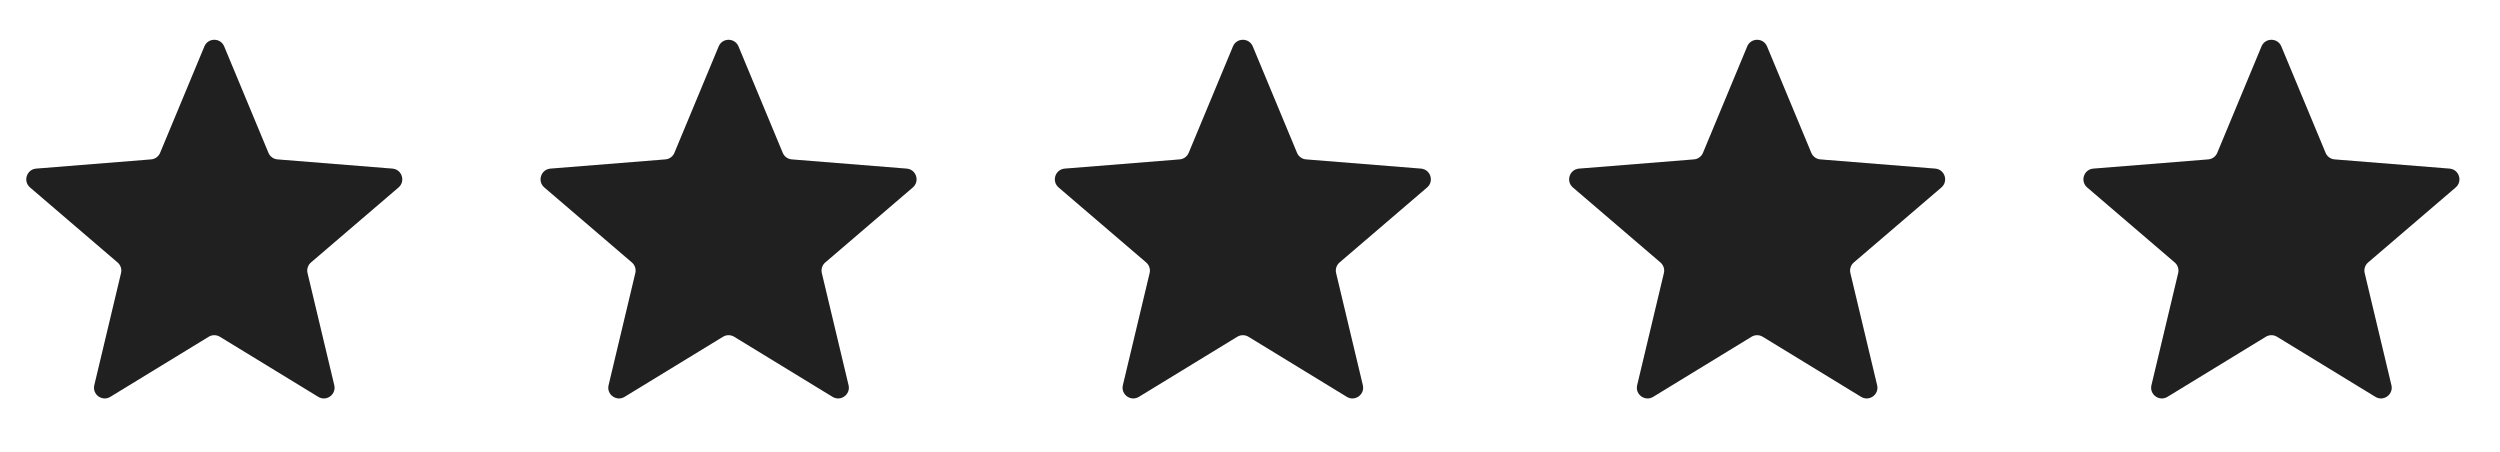 <svg width="105" height="19" viewBox="0 0 105 19" fill="none" xmlns="http://www.w3.org/2000/svg">
<g clip-path="url(#clip0_88_1335)">
<path d="M8.585 1.949C8.738 1.579 9.262 1.579 9.415 1.949L11.275 6.42C11.34 6.576 11.486 6.682 11.655 6.695L16.481 7.082C16.88 7.114 17.042 7.612 16.738 7.873L13.06 11.023C12.932 11.133 12.876 11.305 12.916 11.469L14.039 16.179C14.132 16.568 13.708 16.876 13.367 16.667L9.235 14.143C9.091 14.055 8.909 14.055 8.765 14.143L4.633 16.667C4.292 16.876 3.868 16.568 3.961 16.179L5.084 11.469C5.124 11.305 5.068 11.133 4.939 11.023L1.262 7.873C0.958 7.612 1.12 7.114 1.519 7.082L6.345 6.695C6.514 6.682 6.66 6.576 6.725 6.42L8.585 1.949Z" fill="#E8E8E8"/>
<g clip-path="url(#clip1_88_1335)">
<path d="M8.585 1.949C8.738 1.579 9.262 1.579 9.415 1.949L11.275 6.42C11.34 6.576 11.486 6.682 11.655 6.695L16.481 7.082C16.88 7.114 17.042 7.612 16.738 7.873L13.06 11.023C12.932 11.133 12.876 11.305 12.916 11.469L14.039 16.179C14.132 16.568 13.708 16.876 13.367 16.667L9.235 14.143C9.091 14.055 8.909 14.055 8.765 14.143L4.633 16.667C4.292 16.876 3.868 16.568 3.961 16.179L5.084 11.469C5.124 11.305 5.068 11.133 4.939 11.023L1.262 7.873C0.958 7.612 1.12 7.114 1.519 7.082L6.345 6.695C6.514 6.682 6.66 6.576 6.725 6.42L8.585 1.949Z" fill="#202020"/>
</g>
</g>
<g clip-path="url(#clip2_88_1335)">
<path d="M30.185 1.949C30.338 1.579 30.862 1.579 31.016 1.949L32.875 6.42C32.94 6.576 33.086 6.682 33.255 6.695L38.081 7.082C38.48 7.114 38.642 7.612 38.338 7.873L34.661 11.023C34.532 11.133 34.477 11.305 34.516 11.469L35.639 16.179C35.732 16.568 35.308 16.876 34.967 16.667L30.835 14.143C30.691 14.055 30.509 14.055 30.366 14.143L26.233 16.667C25.892 16.876 25.468 16.568 25.561 16.179L26.684 11.469C26.724 11.305 26.668 11.133 26.54 11.023L22.862 7.873C22.558 7.612 22.72 7.114 23.119 7.082L27.946 6.695C28.114 6.682 28.26 6.576 28.325 6.42L30.185 1.949Z" fill="#E8E8E8"/>
<g clip-path="url(#clip3_88_1335)">
<path d="M30.185 1.949C30.338 1.579 30.862 1.579 31.016 1.949L32.875 6.42C32.94 6.576 33.086 6.682 33.255 6.695L38.081 7.082C38.48 7.114 38.642 7.612 38.338 7.873L34.661 11.023C34.532 11.133 34.477 11.305 34.516 11.469L35.639 16.179C35.732 16.568 35.308 16.876 34.967 16.667L30.835 14.143C30.691 14.055 30.509 14.055 30.366 14.143L26.233 16.667C25.892 16.876 25.468 16.568 25.561 16.179L26.684 11.469C26.724 11.305 26.668 11.133 26.54 11.023L22.862 7.873C22.558 7.612 22.72 7.114 23.119 7.082L27.946 6.695C28.114 6.682 28.26 6.576 28.325 6.42L30.185 1.949Z" fill="#202020"/>
</g>
</g>
<g clip-path="url(#clip4_88_1335)">
<path d="M51.785 1.949C51.938 1.579 52.462 1.579 52.616 1.949L54.475 6.42C54.54 6.576 54.687 6.682 54.855 6.695L59.681 7.082C60.08 7.114 60.242 7.612 59.938 7.873L56.261 11.023C56.133 11.133 56.077 11.305 56.116 11.469L57.239 16.179C57.332 16.568 56.908 16.876 56.567 16.667L52.435 14.143C52.291 14.055 52.11 14.055 51.966 14.143L47.833 16.667C47.492 16.876 47.068 16.568 47.161 16.179L48.285 11.469C48.324 11.305 48.268 11.133 48.14 11.023L44.462 7.873C44.158 7.612 44.32 7.114 44.719 7.082L49.546 6.695C49.714 6.682 49.86 6.576 49.925 6.42L51.785 1.949Z" fill="#E8E8E8"/>
<g clip-path="url(#clip5_88_1335)">
<path d="M51.785 1.949C51.938 1.579 52.462 1.579 52.616 1.949L54.475 6.42C54.54 6.576 54.687 6.682 54.855 6.695L59.681 7.082C60.08 7.114 60.242 7.612 59.938 7.873L56.261 11.023C56.133 11.133 56.077 11.305 56.116 11.469L57.239 16.179C57.332 16.568 56.908 16.876 56.567 16.667L52.435 14.143C52.291 14.055 52.11 14.055 51.966 14.143L47.833 16.667C47.492 16.876 47.068 16.568 47.161 16.179L48.285 11.469C48.324 11.305 48.268 11.133 48.14 11.023L44.462 7.873C44.158 7.612 44.32 7.114 44.719 7.082L49.546 6.695C49.714 6.682 49.86 6.576 49.925 6.42L51.785 1.949Z" fill="#202020"/>
</g>
</g>
<g clip-path="url(#clip6_88_1335)">
<path d="M73.384 1.949C73.538 1.579 74.062 1.579 74.215 1.949L76.075 6.42C76.14 6.576 76.286 6.682 76.454 6.695L81.281 7.082C81.68 7.114 81.842 7.612 81.538 7.873L77.86 11.023C77.732 11.133 77.676 11.305 77.715 11.469L78.839 16.179C78.932 16.568 78.508 16.876 78.167 16.667L74.034 14.143C73.89 14.055 73.709 14.055 73.565 14.143L69.433 16.667C69.091 16.876 68.668 16.568 68.761 16.179L69.884 11.469C69.923 11.305 69.867 11.133 69.739 11.023L66.062 7.873C65.758 7.612 65.92 7.114 66.319 7.082L71.145 6.695C71.314 6.682 71.46 6.576 71.525 6.42L73.384 1.949Z" fill="#E8E8E8"/>
<g clip-path="url(#clip7_88_1335)">
<path d="M73.384 1.949C73.538 1.579 74.062 1.579 74.215 1.949L76.075 6.42C76.14 6.576 76.286 6.682 76.454 6.695L81.281 7.082C81.68 7.114 81.842 7.612 81.538 7.873L77.86 11.023C77.732 11.133 77.676 11.305 77.715 11.469L78.839 16.179C78.932 16.568 78.508 16.876 78.167 16.667L74.034 14.143C73.89 14.055 73.709 14.055 73.565 14.143L69.433 16.667C69.091 16.876 68.668 16.568 68.761 16.179L69.884 11.469C69.923 11.305 69.867 11.133 69.739 11.023L66.062 7.873C65.758 7.612 65.92 7.114 66.319 7.082L71.145 6.695C71.314 6.682 71.46 6.576 71.525 6.42L73.384 1.949Z" fill="#202020"/>
</g>
</g>
<g clip-path="url(#clip8_88_1335)">
<path d="M94.984 1.949C95.138 1.579 95.662 1.579 95.815 1.949L97.675 6.42C97.74 6.576 97.886 6.682 98.054 6.695L102.881 7.082C103.28 7.114 103.442 7.612 103.138 7.873L99.46 11.023C99.332 11.133 99.276 11.305 99.316 11.469L100.439 16.179C100.532 16.568 100.108 16.876 99.767 16.667L95.635 14.143C95.49 14.055 95.309 14.055 95.165 14.143L91.033 16.667C90.692 16.876 90.268 16.568 90.361 16.179L91.484 11.469C91.523 11.305 91.468 11.133 91.339 11.023L87.662 7.873C87.358 7.612 87.52 7.114 87.919 7.082L92.745 6.695C92.914 6.682 93.06 6.576 93.125 6.42L94.984 1.949Z" fill="#E8E8E8"/>
<g clip-path="url(#clip9_88_1335)">
<path d="M94.984 1.949C95.138 1.579 95.662 1.579 95.815 1.949L97.675 6.42C97.74 6.576 97.886 6.682 98.054 6.695L102.881 7.082C103.28 7.114 103.442 7.612 103.138 7.873L99.46 11.023C99.332 11.133 99.276 11.305 99.316 11.469L100.439 16.179C100.532 16.568 100.108 16.876 99.767 16.667L95.635 14.143C95.49 14.055 95.309 14.055 95.165 14.143L91.033 16.667C90.692 16.876 90.268 16.568 90.361 16.179L91.484 11.469C91.523 11.305 91.468 11.133 91.339 11.023L87.662 7.873C87.358 7.612 87.52 7.114 87.919 7.082L92.745 6.695C92.914 6.682 93.06 6.576 93.125 6.42L94.984 1.949Z" fill="#202020"/>
</g>
</g>
<defs>
<clipPath id="clip0_88_1335">
<rect width="18" height="18" fill="white" transform="translate(0 0.5)"/>
</clipPath>
<clipPath id="clip1_88_1335">
<rect width="18" height="18" fill="white" transform="translate(0 0.5)"/>
</clipPath>
<clipPath id="clip2_88_1335">
<rect width="18" height="18" fill="white" transform="translate(21.6 0.5)"/>
</clipPath>
<clipPath id="clip3_88_1335">
<rect width="18" height="18" fill="white" transform="translate(21.6 0.5)"/>
</clipPath>
<clipPath id="clip4_88_1335">
<rect width="18" height="18" fill="white" transform="translate(43.2 0.5)"/>
</clipPath>
<clipPath id="clip5_88_1335">
<rect width="18" height="18" fill="white" transform="translate(43.2 0.5)"/>
</clipPath>
<clipPath id="clip6_88_1335">
<rect width="18" height="18" fill="white" transform="translate(64.8 0.5)"/>
</clipPath>
<clipPath id="clip7_88_1335">
<rect width="18" height="18" fill="white" transform="translate(64.8 0.5)"/>
</clipPath>
<clipPath id="clip8_88_1335">
<rect width="18" height="18" fill="white" transform="translate(86.4 0.5)"/>
</clipPath>
<clipPath id="clip9_88_1335">
<rect width="18" height="18" fill="white" transform="translate(86.4 0.5)"/>
</clipPath>
</defs>
</svg>
